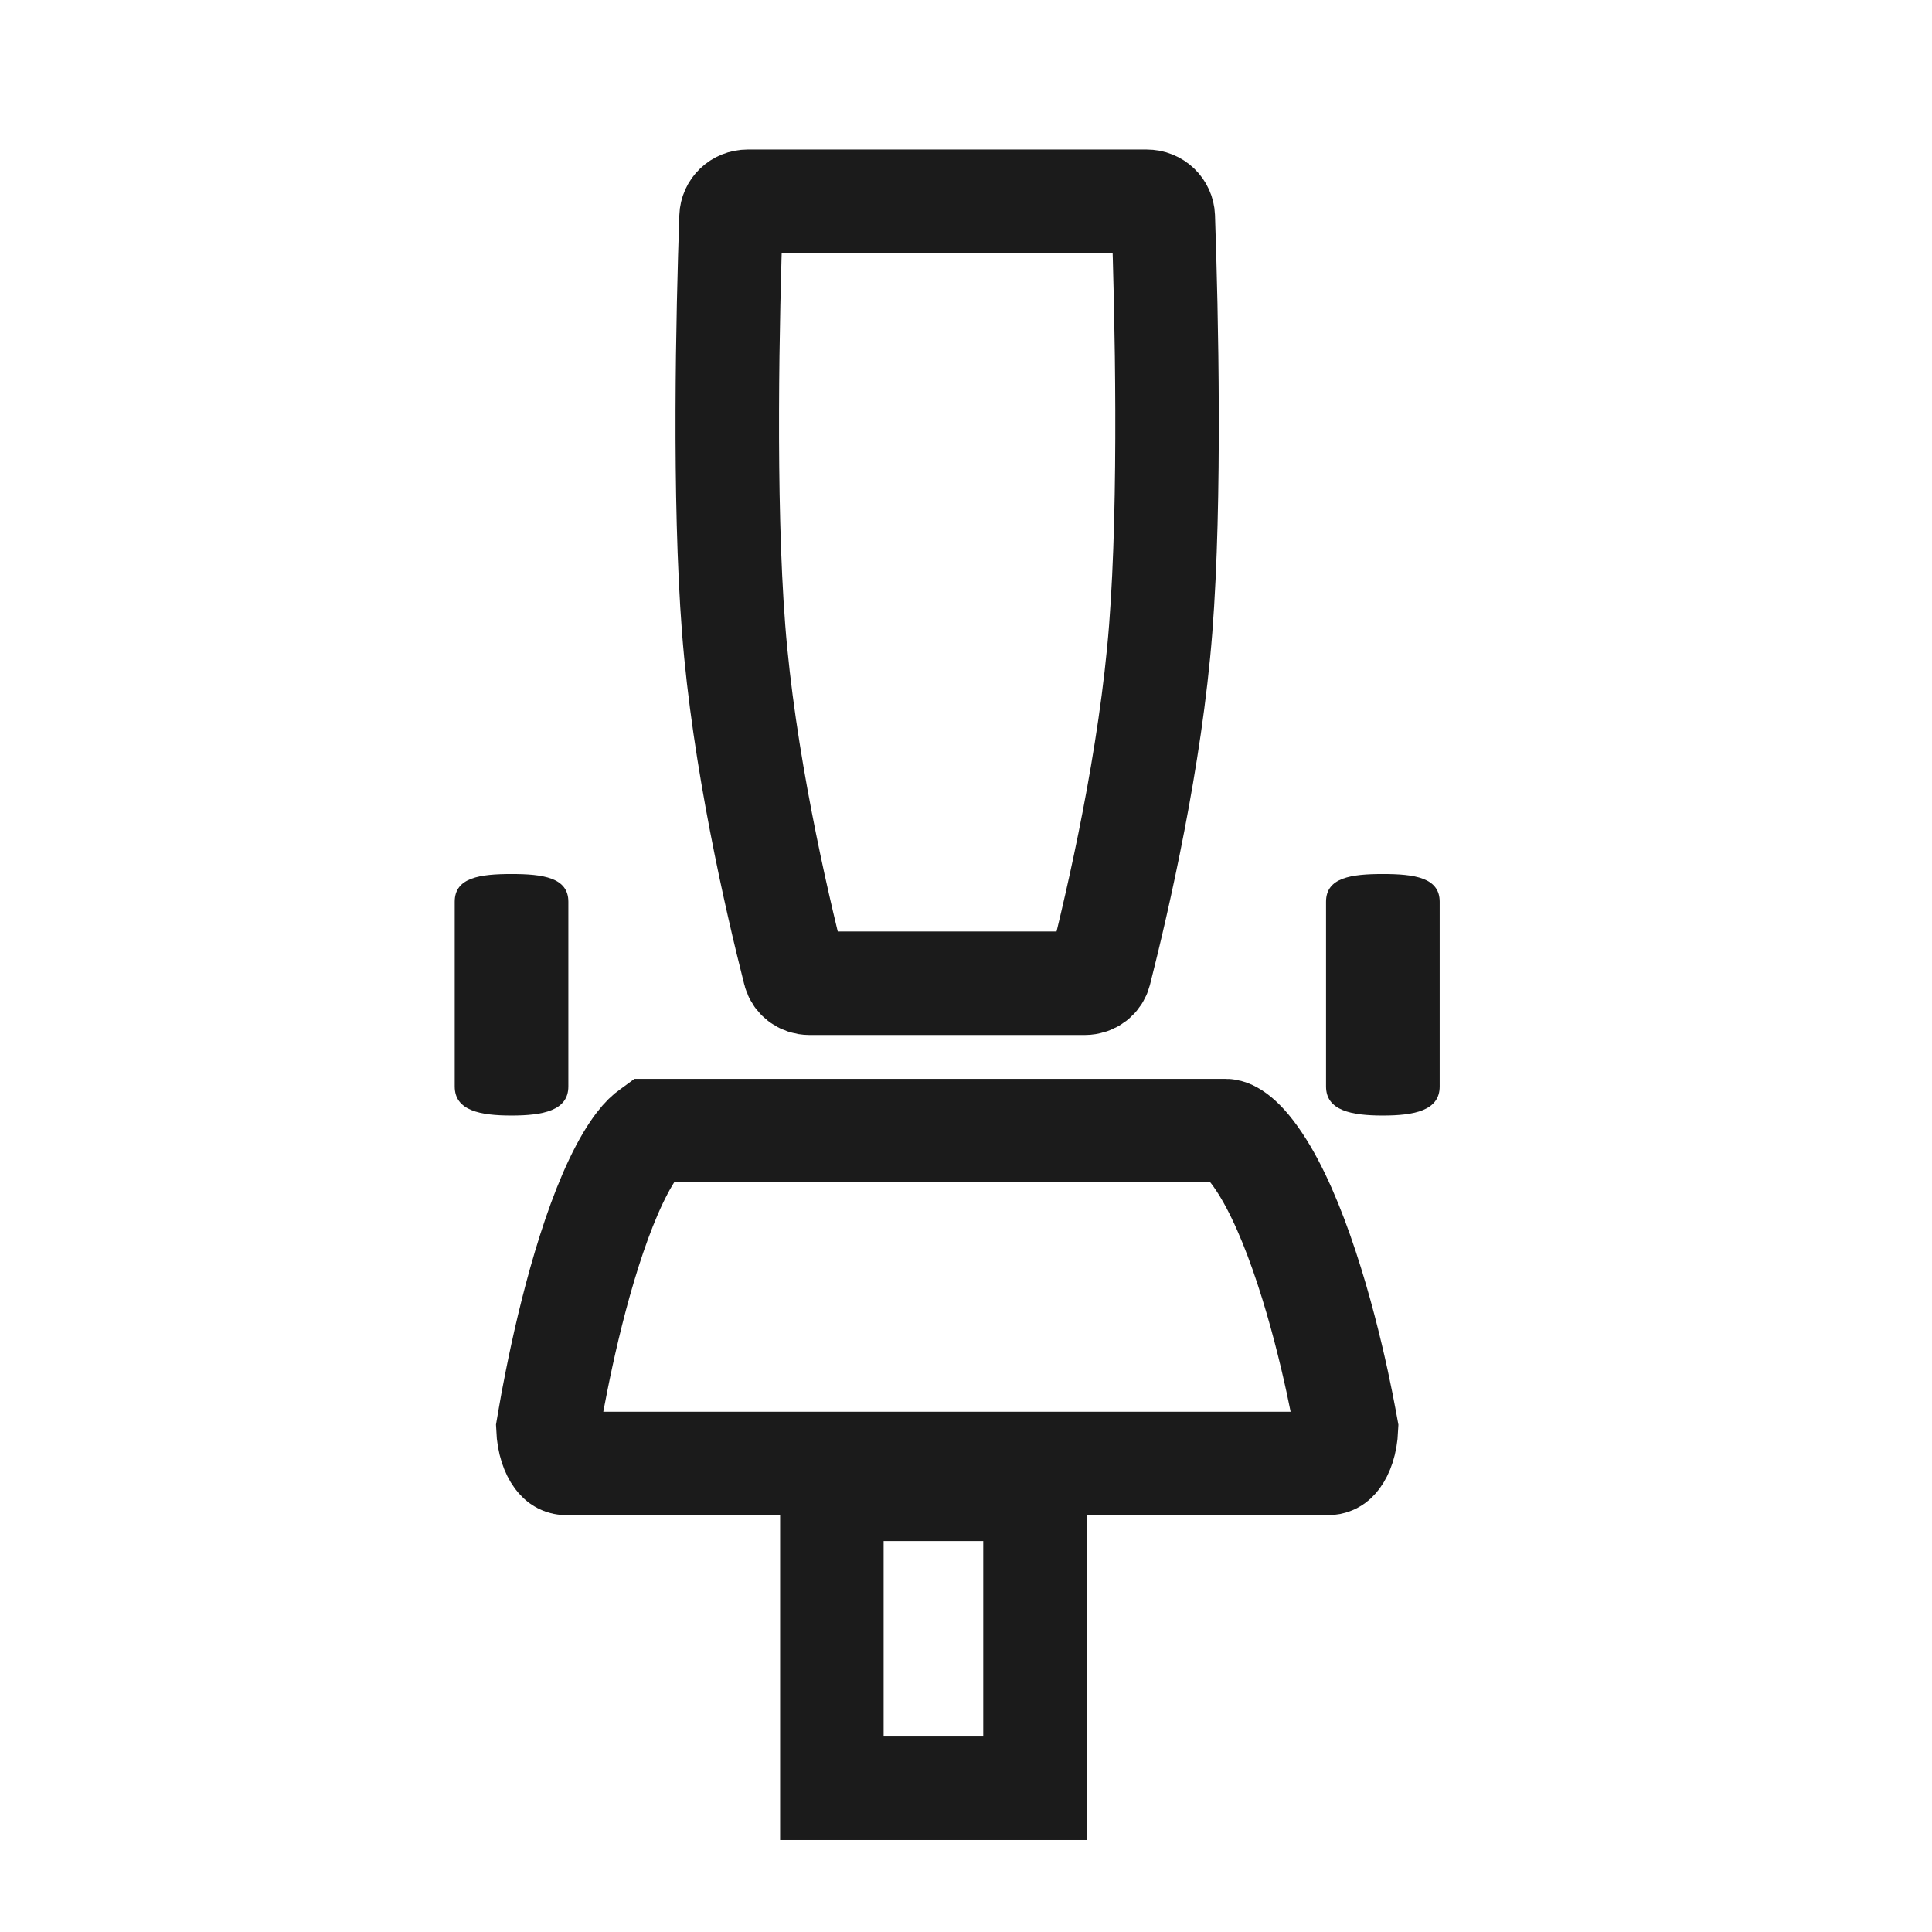 <svg width="28" height="28" viewBox="0 0 28 28" fill="none" xmlns="http://www.w3.org/2000/svg">
<path d="M15 25.917H12.056V25.666V21.584H15V25.648V25.917Z" stroke="#1B1B1B" stroke-width="1.5"/>
<path d="M17.77 16.386L17.77 16.386C17.795 16.386 17.966 16.412 18.247 16.834C18.505 17.22 18.739 17.772 18.937 18.374C19.133 18.967 19.28 19.566 19.379 20.02C19.428 20.247 19.465 20.435 19.489 20.565C19.5 20.621 19.508 20.667 19.514 20.7C19.505 20.912 19.445 21.054 19.391 21.127C19.346 21.188 19.304 21.21 19.229 21.21H8.226C8.154 21.21 8.111 21.188 8.065 21.126C8.01 21.052 7.95 20.909 7.941 20.696C7.947 20.662 7.955 20.615 7.965 20.555C7.987 20.424 8.021 20.235 8.067 20.008C8.158 19.552 8.293 18.95 8.471 18.354C8.652 17.748 8.864 17.192 9.096 16.801C9.309 16.443 9.436 16.392 9.444 16.386L17.77 16.386Z" stroke="#1B1B1B" stroke-width="1.5"/>
<path fill-rule="evenodd" clip-rule="evenodd" d="M20.865 15.746C20.865 16.096 20.496 16.167 20.041 16.167C19.586 16.167 19.218 16.096 19.218 15.746V13.068C19.218 12.717 19.586 12.667 20.041 12.667C20.496 12.667 20.865 12.718 20.865 13.068V15.746Z" fill="#1B1B1B"/>
<path fill-rule="evenodd" clip-rule="evenodd" d="M8.237 15.746C8.237 16.096 7.868 16.167 7.413 16.167C6.958 16.167 6.59 16.096 6.59 15.746V13.068C6.59 12.717 6.958 12.667 7.413 12.667C7.868 12.667 8.237 12.718 8.237 13.068V15.746Z" fill="#1B1B1B"/>
<path d="M11.515 14.089C11.537 14.177 11.62 14.25 11.734 14.25H15.719C15.834 14.25 15.916 14.177 15.939 14.089C16.209 13.027 16.677 10.984 16.822 9.109C16.968 7.227 16.908 4.56 16.859 3.142C16.854 3.02 16.754 2.917 16.618 2.917H10.836C10.7 2.917 10.599 3.02 10.595 3.142C10.546 4.56 10.486 7.227 10.632 9.109C10.777 10.984 11.245 13.027 11.515 14.089Z" stroke="#1B1B1B" stroke-width="1.5"/>
</svg>

